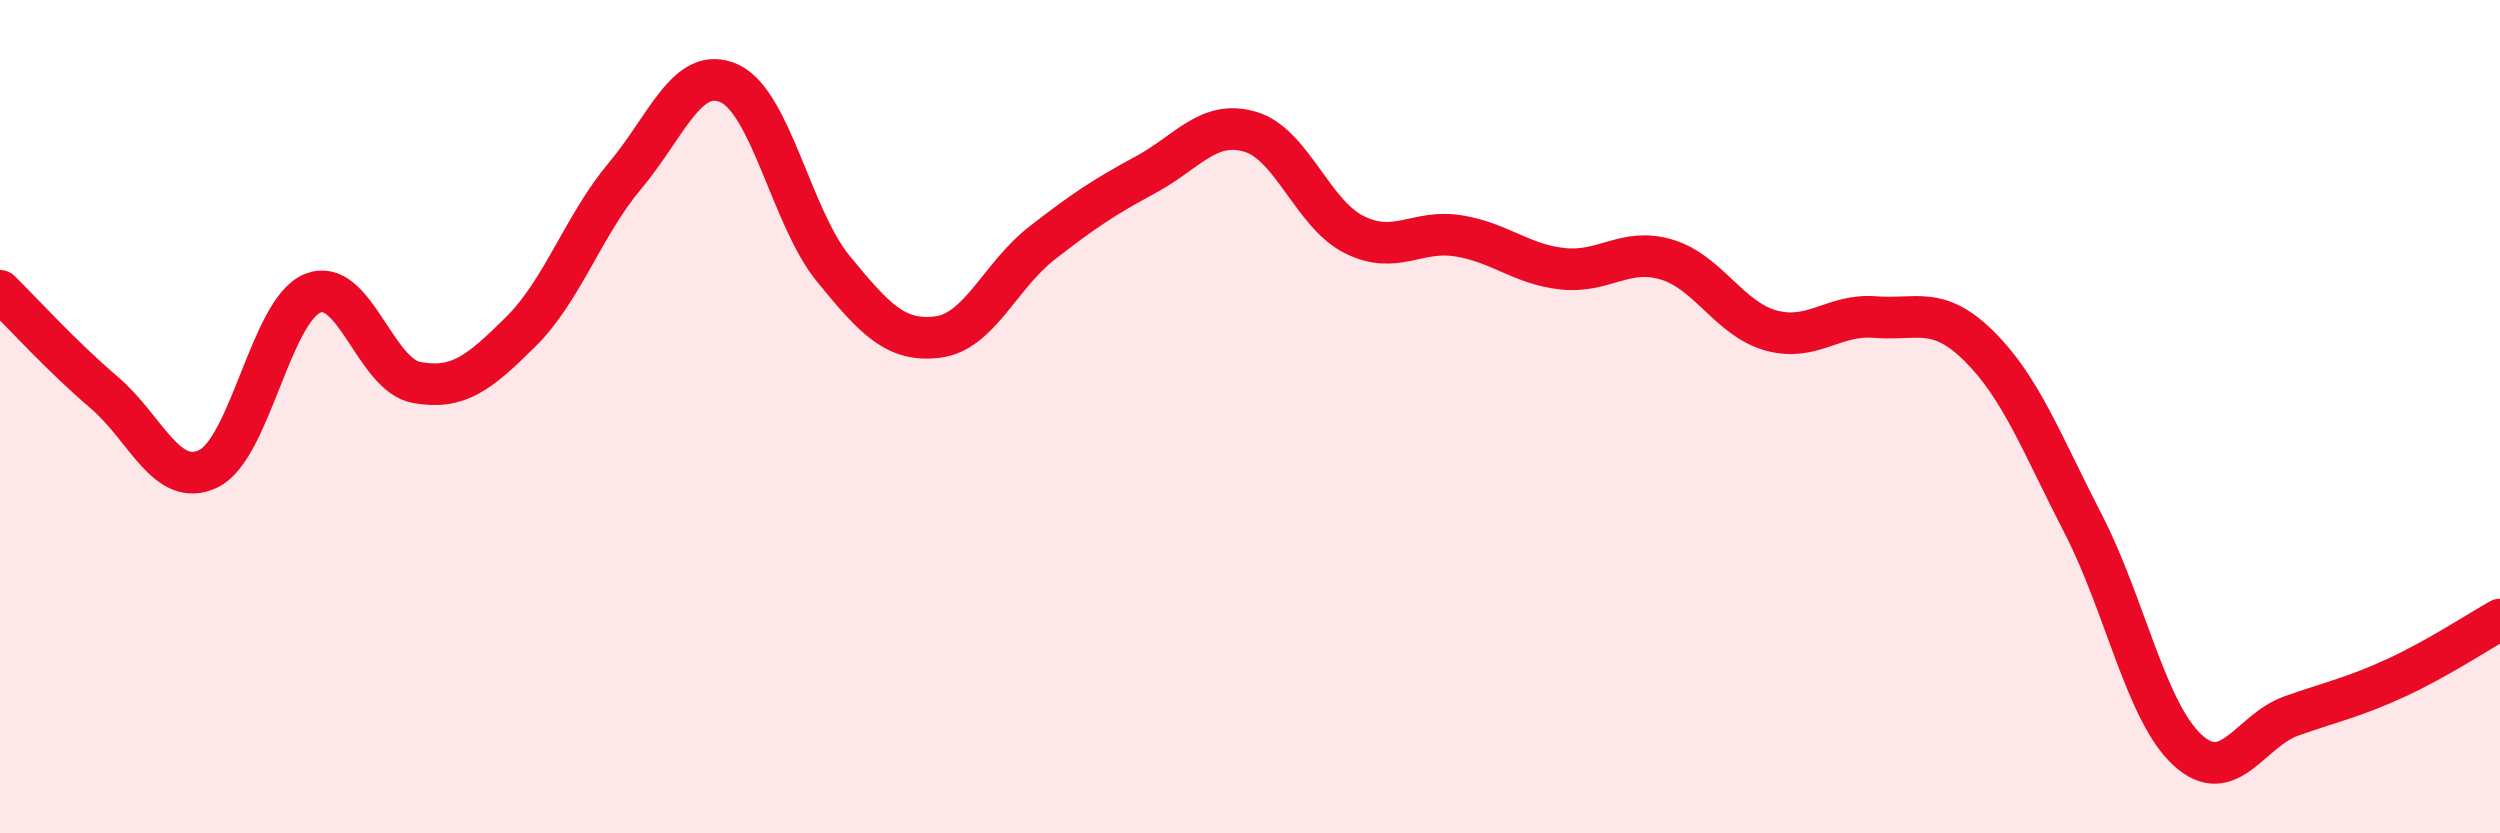 
    <svg width="60" height="20" viewBox="0 0 60 20" xmlns="http://www.w3.org/2000/svg">
      <path
        d="M 0,6.98 C 0.5,7.47 1.5,8.57 2.5,9.42 C 3.5,10.27 4,11.73 5,11.25 C 6,10.77 6.5,7.45 7.5,7.04 C 8.5,6.63 9,9 10,9.18 C 11,9.36 11.5,8.95 12.5,7.96 C 13.5,6.97 14,5.41 15,4.22 C 16,3.03 16.5,1.55 17.5,2 C 18.5,2.45 19,5.23 20,6.45 C 21,7.67 21.5,8.21 22.5,8.09 C 23.5,7.97 24,6.62 25,5.84 C 26,5.06 26.5,4.73 27.5,4.19 C 28.5,3.65 29,2.87 30,3.16 C 31,3.45 31.5,5.13 32.5,5.63 C 33.5,6.13 34,5.5 35,5.66 C 36,5.82 36.5,6.34 37.5,6.45 C 38.5,6.56 39,5.93 40,6.23 C 41,6.53 41.5,7.65 42.5,7.93 C 43.5,8.21 44,7.53 45,7.61 C 46,7.69 46.5,7.32 47.5,8.31 C 48.5,9.3 49,10.64 50,12.58 C 51,14.52 51.5,17.08 52.5,18 C 53.5,18.92 54,17.53 55,17.18 C 56,16.83 56.5,16.73 57.5,16.27 C 58.5,15.81 59.5,15.15 60,14.87L60 20L0 20Z"
        fill="#EB0A25"
        opacity="0.1"
        stroke-linecap="round"
        stroke-linejoin="round"
      />
      <path
        d="M 0,6.98 C 0.5,7.47 1.5,8.57 2.5,9.42 C 3.5,10.27 4,11.73 5,11.25 C 6,10.77 6.5,7.45 7.5,7.04 C 8.5,6.63 9,9 10,9.18 C 11,9.36 11.5,8.95 12.5,7.96 C 13.5,6.97 14,5.41 15,4.22 C 16,3.03 16.5,1.55 17.5,2 C 18.5,2.45 19,5.23 20,6.45 C 21,7.67 21.5,8.21 22.5,8.09 C 23.5,7.97 24,6.62 25,5.84 C 26,5.06 26.5,4.73 27.5,4.19 C 28.5,3.65 29,2.87 30,3.16 C 31,3.45 31.5,5.13 32.5,5.63 C 33.5,6.13 34,5.5 35,5.66 C 36,5.82 36.5,6.34 37.5,6.45 C 38.5,6.56 39,5.93 40,6.23 C 41,6.53 41.5,7.65 42.5,7.93 C 43.5,8.21 44,7.53 45,7.61 C 46,7.69 46.5,7.32 47.5,8.31 C 48.5,9.3 49,10.64 50,12.58 C 51,14.52 51.5,17.08 52.5,18 C 53.5,18.92 54,17.53 55,17.18 C 56,16.83 56.5,16.73 57.5,16.27 C 58.5,15.81 59.5,15.15 60,14.87"
        stroke="#EB0A25"
        stroke-width="1"
        fill="none"
        stroke-linecap="round"
        stroke-linejoin="round"
      />
    </svg>
  